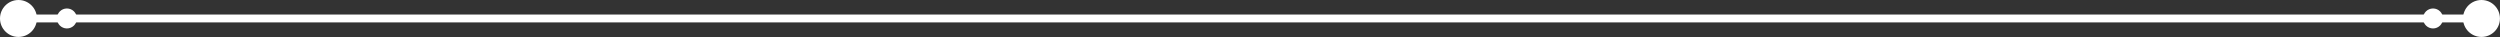 <?xml version="1.0" encoding="UTF-8" standalone="no"?><svg xmlns="http://www.w3.org/2000/svg" xmlns:xlink="http://www.w3.org/1999/xlink" fill="#ffffff" height="6.8" preserveAspectRatio="xMidYMid meet" version="1" viewBox="0.0 0.0 458.9 6.8" width="458.9" zoomAndPan="magnify"><rect x="0.0" y="0.0" width="458.9" height="6.8" fill="#333333" stroke="none"/><defs><clipPath id="a"><path d="M 452 0 L 458.891 0 L 458.891 6.781 L 452 6.781 Z M 452 0"/></clipPath><clipPath id="b"><path d="M 0 0 L 7 0 L 7 6.781 L 0 6.781 Z M 0 0"/></clipPath></defs><g><g id="change1_1"><path d="M 455.5 4.109 L 3.391 4.109 C 2.992 4.109 2.672 3.785 2.672 3.391 C 2.672 2.992 2.992 2.672 3.391 2.672 L 455.5 2.672 C 455.895 2.672 456.219 2.992 456.219 3.391 C 456.219 3.785 455.895 4.109 455.5 4.109" fill="inherit"/></g><g clip-path="url(#a)" id="change1_5"><path d="M 452.109 3.391 C 452.109 1.52 453.629 0 455.5 0 C 457.371 0 458.891 1.52 458.891 3.391 C 458.891 5.262 457.371 6.781 455.5 6.781 C 453.629 6.781 452.109 5.262 452.109 3.391" fill="inherit"/></g><g id="change1_2"><path d="M 444.77 3.391 C 444.77 2.375 445.594 1.555 446.605 1.555 C 447.617 1.555 448.441 2.375 448.441 3.391 C 448.441 4.402 447.617 5.223 446.605 5.223 C 445.594 5.223 444.77 4.402 444.77 3.391" fill="inherit"/></g><g id="change1_3"><path d="M 10.449 3.391 C 10.449 2.375 11.27 1.555 12.281 1.555 C 13.297 1.555 14.117 2.375 14.117 3.391 C 14.117 4.402 13.297 5.223 12.281 5.223 C 11.27 5.223 10.449 4.402 10.449 3.391" fill="inherit"/></g><g clip-path="url(#b)" id="change1_4"><path d="M 0 3.391 C 0 1.52 1.52 0 3.391 0 C 5.262 0 6.781 1.52 6.781 3.391 C 6.781 5.262 5.262 6.781 3.391 6.781 C 1.52 6.781 0 5.262 0 3.391" fill="inherit"/></g></g></svg>